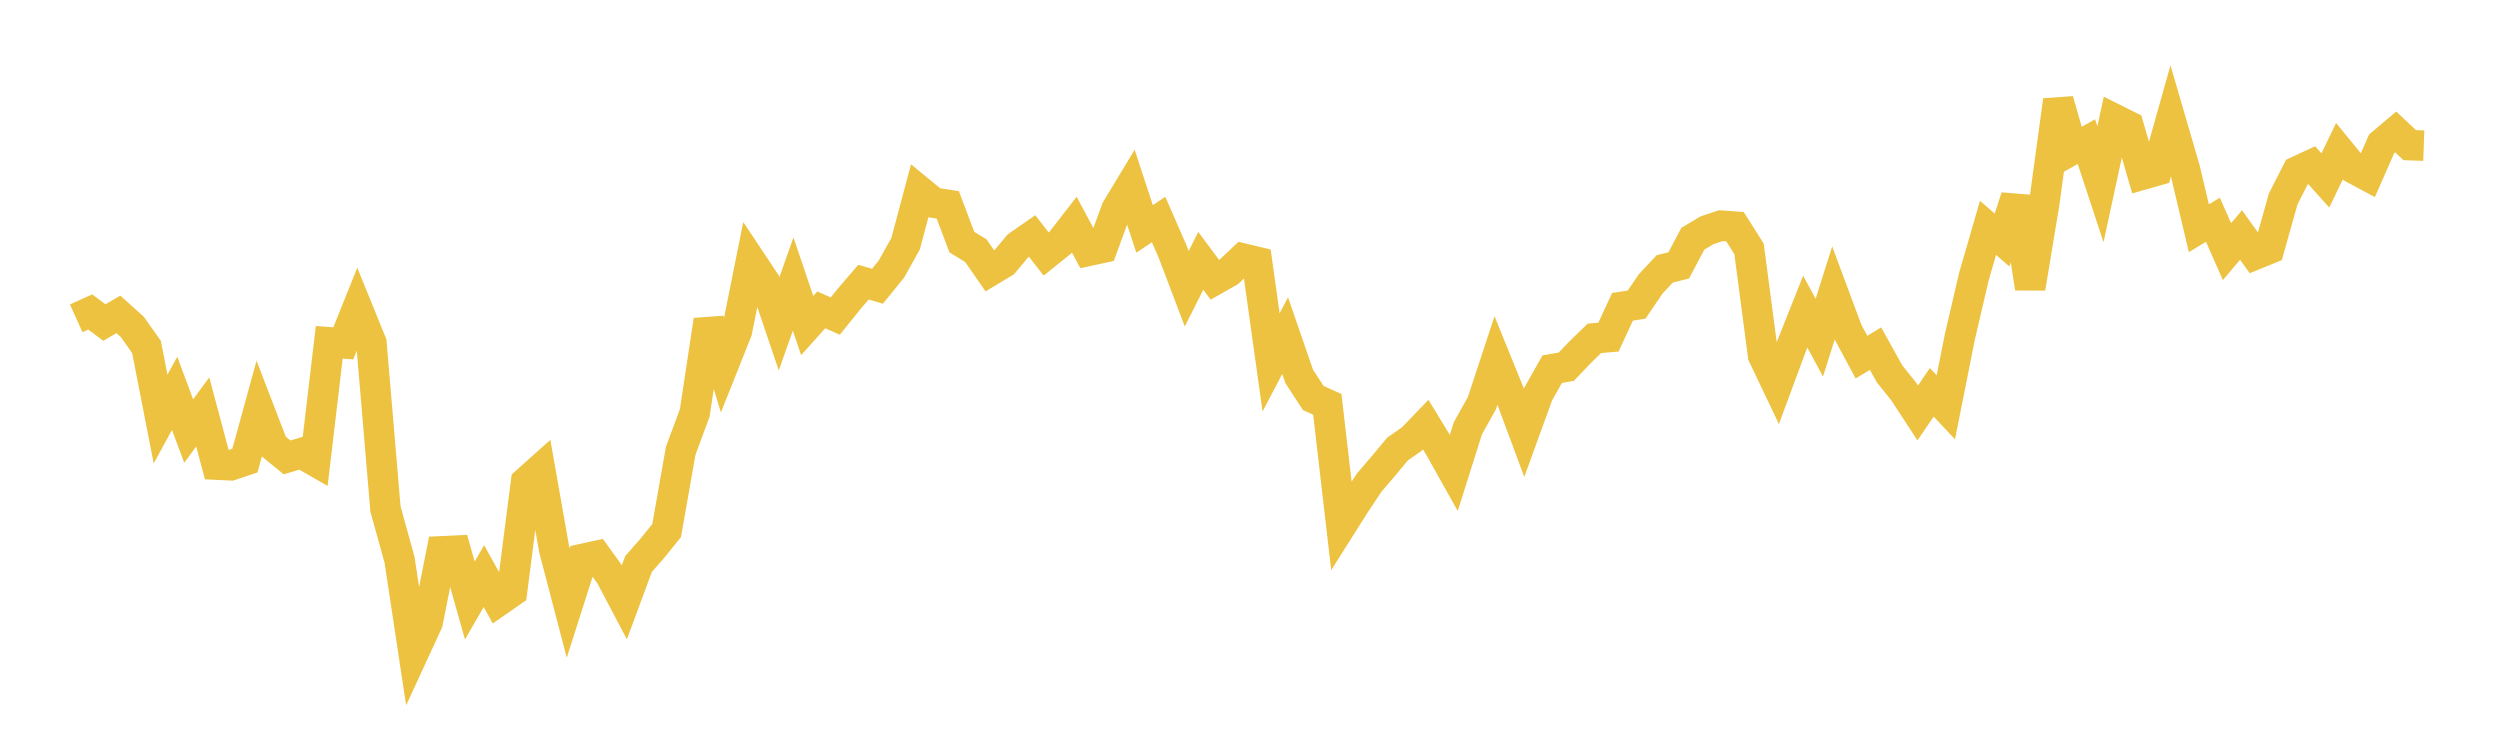 <svg width="164" height="48" xmlns="http://www.w3.org/2000/svg" xmlns:xlink="http://www.w3.org/1999/xlink"><path fill="none" stroke="rgb(237,194,64)" stroke-width="2" d="M5,20.882L5.922,20.465L6.844,21.159L7.766,20.623L8.689,21.455L9.611,22.761L10.533,27.49L11.455,25.802L12.377,28.277L13.299,27.025L14.222,30.481L15.144,30.525L16.066,30.215L16.988,26.856L17.91,29.252L18.832,30.006L19.754,29.727L20.677,30.256L21.599,22.454L22.521,22.524L23.443,20.23L24.365,22.496L25.287,33.39L26.21,36.72L27.132,42.824L28.054,40.826L28.976,36.166L29.898,36.123L30.82,39.394L31.743,37.792L32.665,39.447L33.587,38.805L34.509,31.622L35.431,30.797L36.353,36.032L37.275,39.559L38.198,36.669L39.12,36.467L40.042,37.744L40.964,39.493L41.886,37.001L42.808,35.949L43.731,34.806L44.653,29.574L45.575,27.088L46.497,21.001L47.419,24.038L48.341,21.727L49.263,17.131L50.186,18.519L51.108,21.243L52.03,18.633L52.952,21.356L53.874,20.327L54.796,20.734L55.719,19.587L56.641,18.509L57.563,18.776L58.485,17.64L59.407,15.986L60.329,12.537L61.251,13.295L62.174,13.439L63.096,15.881L64.018,16.446L64.94,17.776L65.862,17.22L66.784,16.12L67.707,15.479L68.629,16.665L69.551,15.924L70.473,14.737L71.395,16.458L72.317,16.257L73.24,13.732L74.162,12.205L75.084,15.015L76.006,14.403L76.928,16.513L77.85,18.94L78.772,17.111L79.695,18.352L80.617,17.83L81.539,16.96L82.461,17.181L83.383,23.776L84.305,22.018L85.228,24.693L86.15,26.11L87.072,26.524L87.994,34.476L88.916,33.017L89.838,31.636L90.76,30.561L91.683,29.451L92.605,28.811L93.527,27.856L94.449,29.368L95.371,31.016L96.293,28.095L97.216,26.441L98.138,23.642L99.06,25.91L99.982,28.389L100.904,25.847L101.826,24.216L102.749,24.055L103.671,23.09L104.593,22.195L105.515,22.115L106.437,20.124L107.359,19.985L108.281,18.629L109.204,17.641L110.126,17.408L111.048,15.664L111.97,15.111L112.892,14.802L113.814,14.868L114.737,16.327L115.659,23.32L116.581,25.253L117.503,22.759L118.425,20.443L119.347,22.15L120.269,19.236L121.192,21.716L122.114,23.429L123.036,22.87L123.958,24.53L124.88,25.677L125.802,27.089L126.725,25.735L127.647,26.718L128.569,22.085L129.491,18.134L130.413,14.95L131.335,15.744L132.257,12.928L133.18,18.903L134.102,13.333L135.024,6.579L135.946,9.81L136.868,9.292L137.79,12.087L138.713,7.812L139.635,8.273L140.557,11.453L141.479,11.191L142.401,7.914L143.323,11.076L144.246,14.974L145.168,14.415L146.09,16.507L147.012,15.417L147.934,16.7L148.856,16.324L149.778,13.049L150.701,11.239L151.623,10.812L152.545,11.836L153.467,9.916L154.389,11.043L155.311,11.538L156.234,9.436L157.156,8.656L158.078,9.522L159,9.555"></path></svg>
